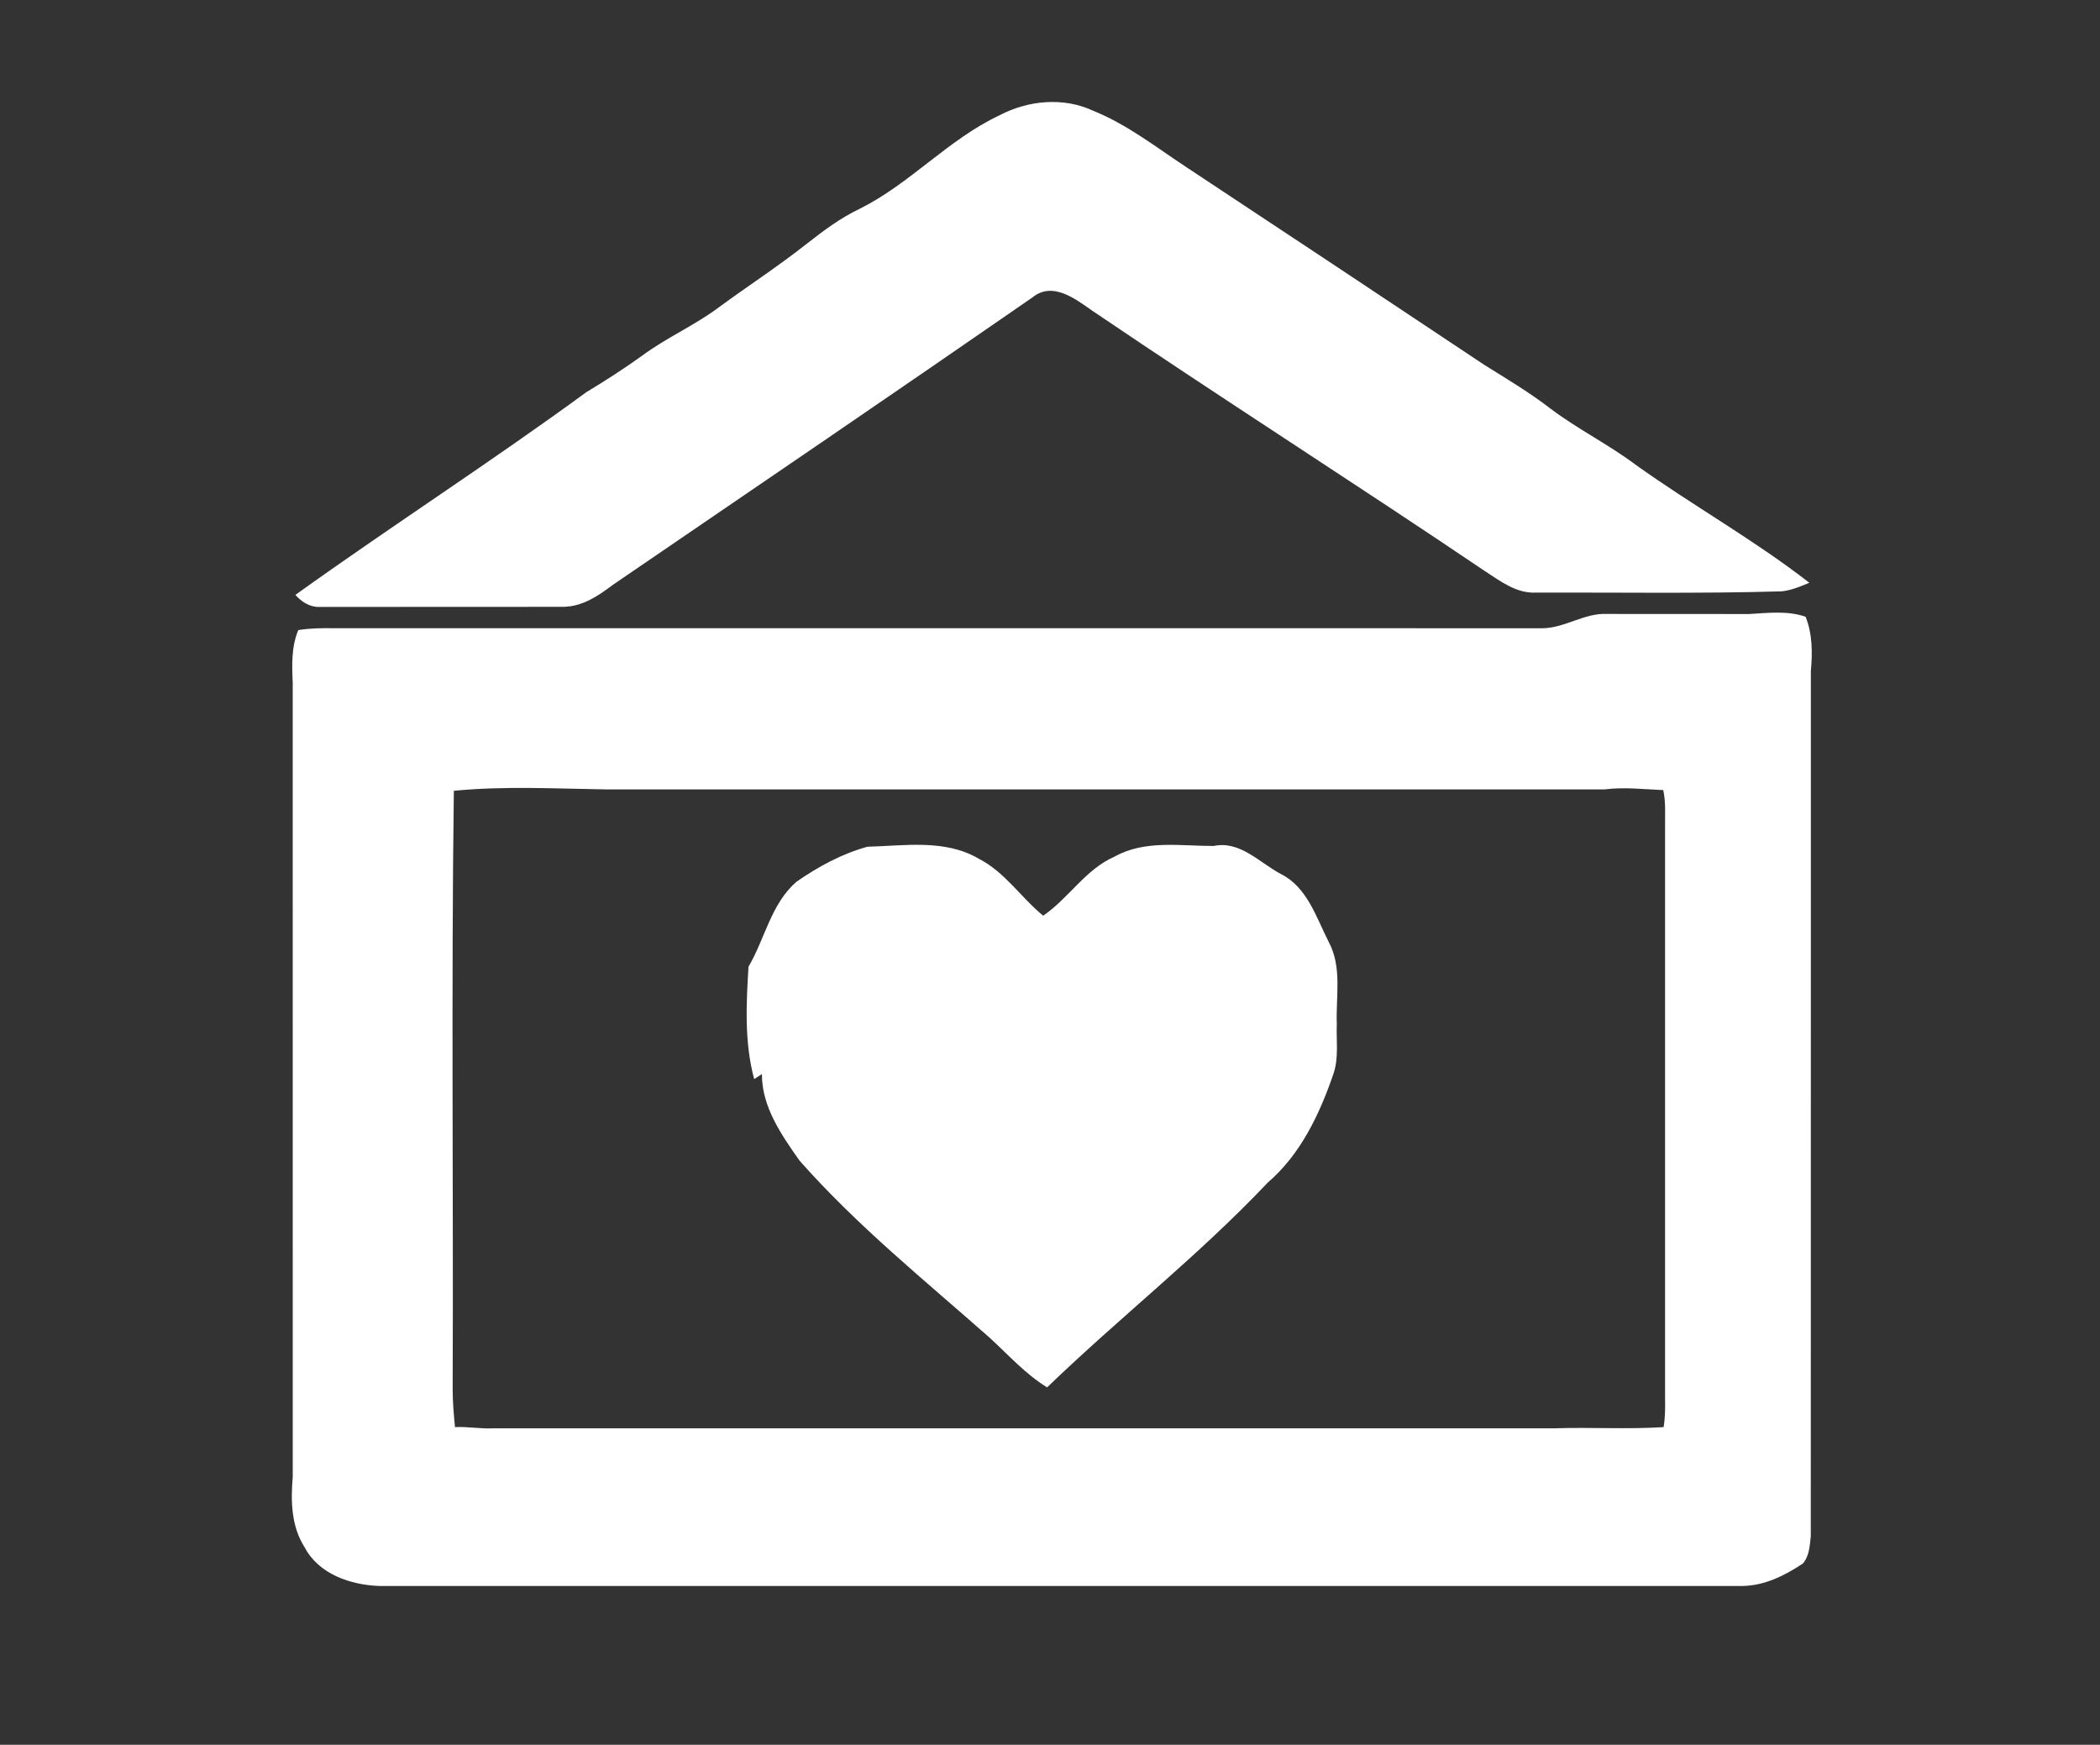 <?xml version="1.0" encoding="UTF-8" ?>
<!DOCTYPE svg PUBLIC "-//W3C//DTD SVG 1.1//EN" "http://www.w3.org/Graphics/SVG/1.1/DTD/svg11.dtd">
<svg width="886pt" height="736pt" viewBox="0 0 886 736" version="1.1" xmlns="http://www.w3.org/2000/svg">
<rect x="0" y="0" width="886" height="736" fill="#333333" stroke="none"/>
<g id="#ffffffff">
<path fill="#ffffff" opacity="1.00" d=" M 421.66 48.65 C 433.75 42.29 448.74 40.85 461.30 46.76 C 475.79 52.60 488.14 62.39 501.11 70.90 C 542.83 98.47 584.53 126.10 626.14 153.85 C 635.72 159.84 645.46 165.63 654.41 172.56 C 665.79 181.10 678.61 187.46 689.99 195.98 C 714.04 213.20 740.00 227.65 763.37 245.83 C 759.64 247.38 755.84 248.99 751.79 249.44 C 717.22 250.46 682.58 249.85 647.98 249.98 C 639.85 250.35 633.30 245.34 626.86 241.16 C 571.85 204.00 515.85 168.34 460.89 131.10 C 453.66 126.09 444.15 118.55 435.61 125.45 C 376.82 166.13 317.67 206.36 258.60 246.68 C 252.58 251.24 245.89 255.78 238.05 255.96 C 203.69 256.06 169.33 255.95 134.98 256.02 C 130.92 256.23 127.20 253.93 124.63 250.94 C 165.18 221.86 207.17 194.85 247.44 165.39 C 255.48 160.54 263.39 155.46 271.01 149.97 C 281.30 142.34 293.20 137.23 303.44 129.52 C 315.74 120.49 328.57 112.17 340.55 102.69 C 347.56 97.19 354.79 91.82 362.88 87.99 C 384.10 77.37 400.13 58.78 421.66 48.65 Z" />
<path fill="#ffffff" opacity="1.00" d=" M 738.00 259.01 C 745.90 258.56 754.18 257.51 761.80 260.17 C 764.68 267.37 764.73 275.38 764.01 283.00 C 763.98 404.68 764.03 526.36 763.98 648.03 C 763.55 651.94 763.36 656.46 760.63 659.54 C 753.02 664.63 744.36 668.94 735.00 669.01 C 543.33 668.99 351.67 669.00 160.00 669.01 C 147.91 668.57 134.41 664.01 128.50 652.64 C 122.87 643.90 122.63 633.02 123.51 623.01 C 123.49 511.34 123.50 399.67 123.50 288.00 C 123.16 280.56 122.91 272.79 125.85 265.79 C 130.85 264.98 135.94 264.92 141.00 265.00 C 311.01 265.01 481.02 264.99 651.03 265.01 C 660.39 264.81 668.56 258.50 678.01 258.98 C 698.01 259.03 718.00 258.98 738.00 259.01 M 191.48 333.58 C 190.36 417.68 191.33 501.87 190.98 586.00 C 190.99 591.34 191.44 596.68 191.96 602.00 C 197.32 601.72 202.64 602.77 208.00 602.51 C 357.34 602.49 506.67 602.50 656.00 602.50 C 671.28 601.99 686.59 602.97 701.89 602.00 C 702.54 598.03 702.58 594.01 702.50 590.00 C 702.49 509.67 702.50 429.33 702.50 349.00 C 702.43 343.75 702.88 338.44 701.73 333.28 C 693.48 332.95 685.23 331.93 677.00 332.99 C 536.66 333.01 396.33 332.99 256.00 333.00 C 234.53 332.68 212.88 331.49 191.48 333.58 Z" />
<path fill="#ffffff" opacity="1.00" d=" M 365.94 357.18 C 381.60 356.78 398.70 353.85 412.93 362.23 C 423.97 367.83 430.75 378.61 440.12 386.27 C 450.96 378.86 458.01 366.65 470.32 361.31 C 483.06 354.19 498.20 356.90 512.08 356.85 C 523.20 354.52 531.36 363.89 540.32 368.63 C 551.53 374.18 555.30 386.95 560.59 397.33 C 566.34 408.04 563.55 420.43 564.00 431.99 C 563.72 438.94 564.89 446.11 562.63 452.85 C 556.79 469.90 548.79 486.89 534.86 498.86 C 505.72 529.67 472.24 555.84 441.78 585.23 C 432.65 579.64 425.47 571.55 417.63 564.37 C 390.24 540.16 361.60 517.08 337.35 489.61 C 329.72 478.80 321.38 466.85 321.46 453.07 C 320.36 453.76 319.28 454.47 318.19 455.18 C 314.02 439.73 314.83 423.53 315.80 407.77 C 322.72 396.06 325.26 381.34 335.98 371.99 C 345.15 365.60 355.13 360.17 365.94 357.18 Z" />
</g>
</svg>

